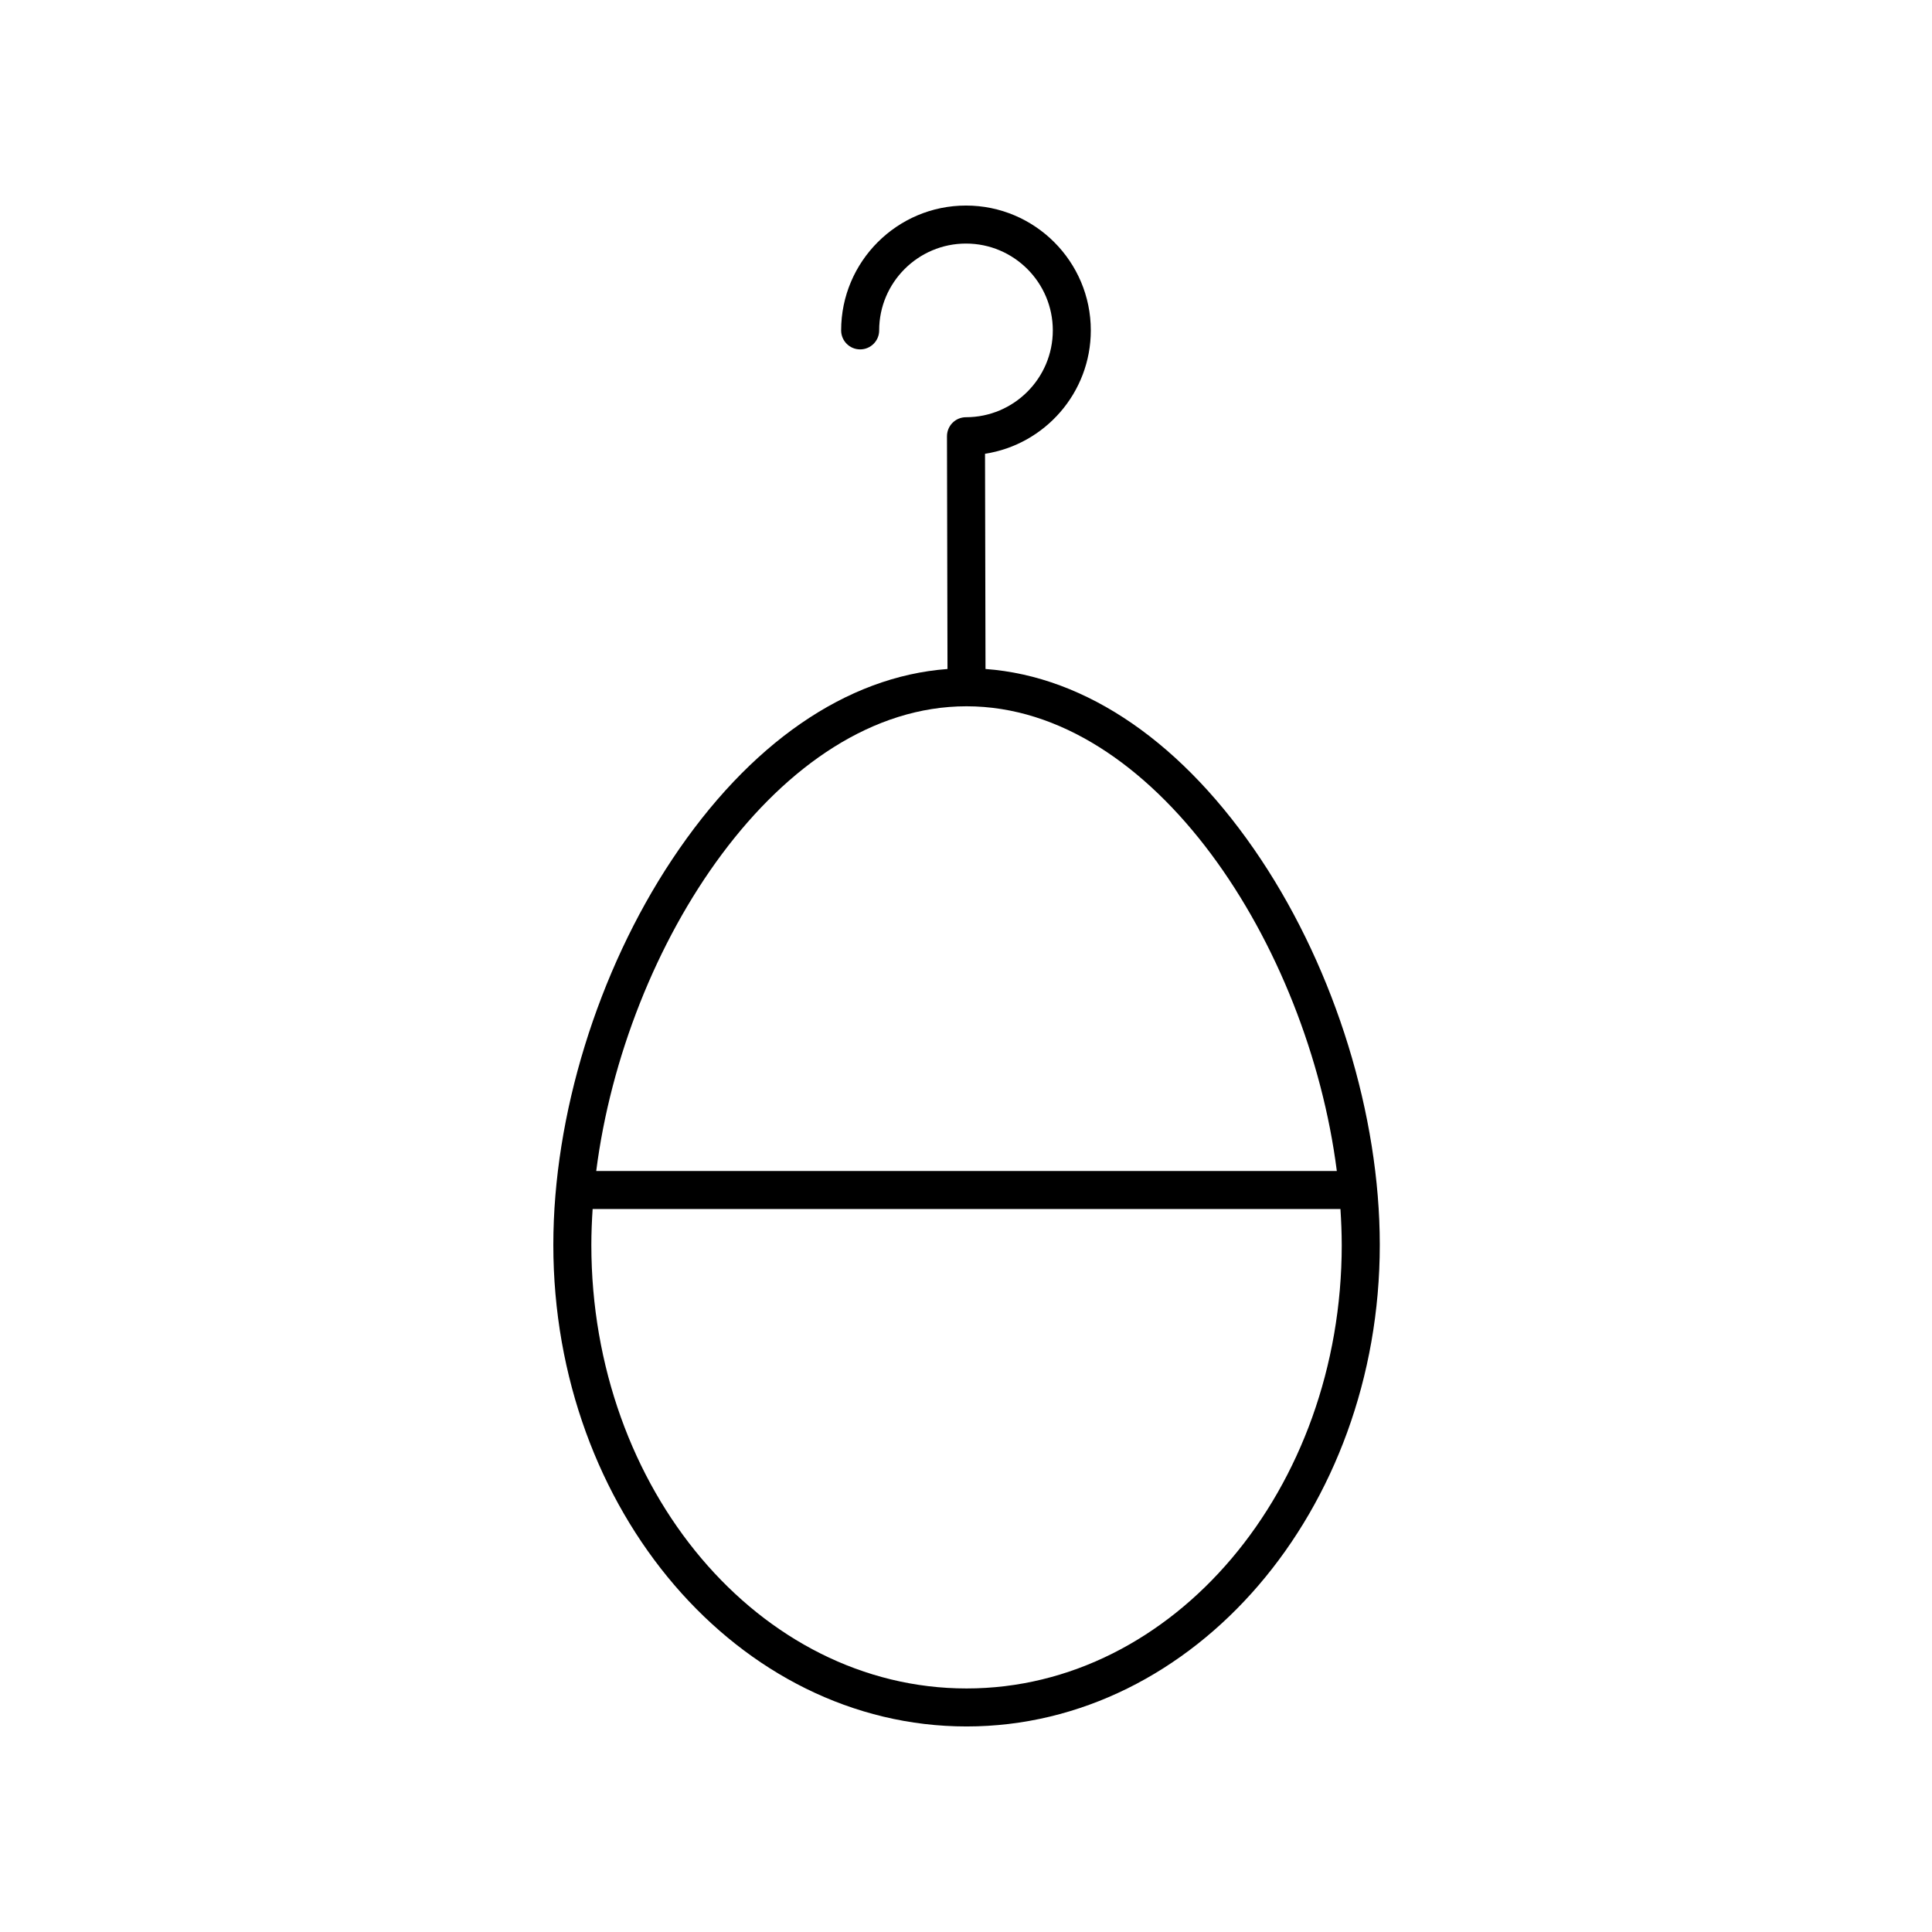 <?xml version="1.0" encoding="UTF-8"?>
<!-- Uploaded to: SVG Repo, www.svgrepo.com, Generator: SVG Repo Mixer Tools -->
<svg fill="#000000" width="800px" height="800px" version="1.1" viewBox="144 144 512 512" xmlns="http://www.w3.org/2000/svg">
 <path d="m405.17 321.29-0.129-57.035c15.855-2.441 28.035-16.176 28.035-32.703 0.004-18.242-14.836-33.078-33.078-33.078s-33.086 14.84-33.086 33.082c0 2.785 2.254 5.039 5.039 5.039 2.781 0 5.039-2.254 5.039-5.039-0.004-12.684 10.32-23.008 23.008-23.008s23.008 10.32 23.008 23.008-10.32 23.012-23.008 23.012c-1.34 0-2.621 0.531-3.566 1.48-0.945 0.945-1.473 2.231-1.473 3.566l0.137 61.68c-26.816 1.988-52.578 19.746-73.02 50.535-19.684 29.652-31.438 67.809-31.438 102.06 0 70.387 49.125 127.64 109.51 127.64 60.383 0 109.51-57.258 109.51-127.64 0-34.254-11.754-72.406-31.438-102.06-20.453-30.797-46.219-48.559-73.047-50.539zm94.406 152.6c0 64.824-44.605 117.57-99.43 117.57-54.828 0-99.434-52.742-99.434-117.57 0-3.133 0.137-6.305 0.34-9.492h198.18c0.203 3.188 0.34 6.359 0.34 9.492zm-197.57-19.566c7.637-59.816 48.523-123.15 98.133-123.15s90.5 63.336 98.133 123.15z"/>
</svg>